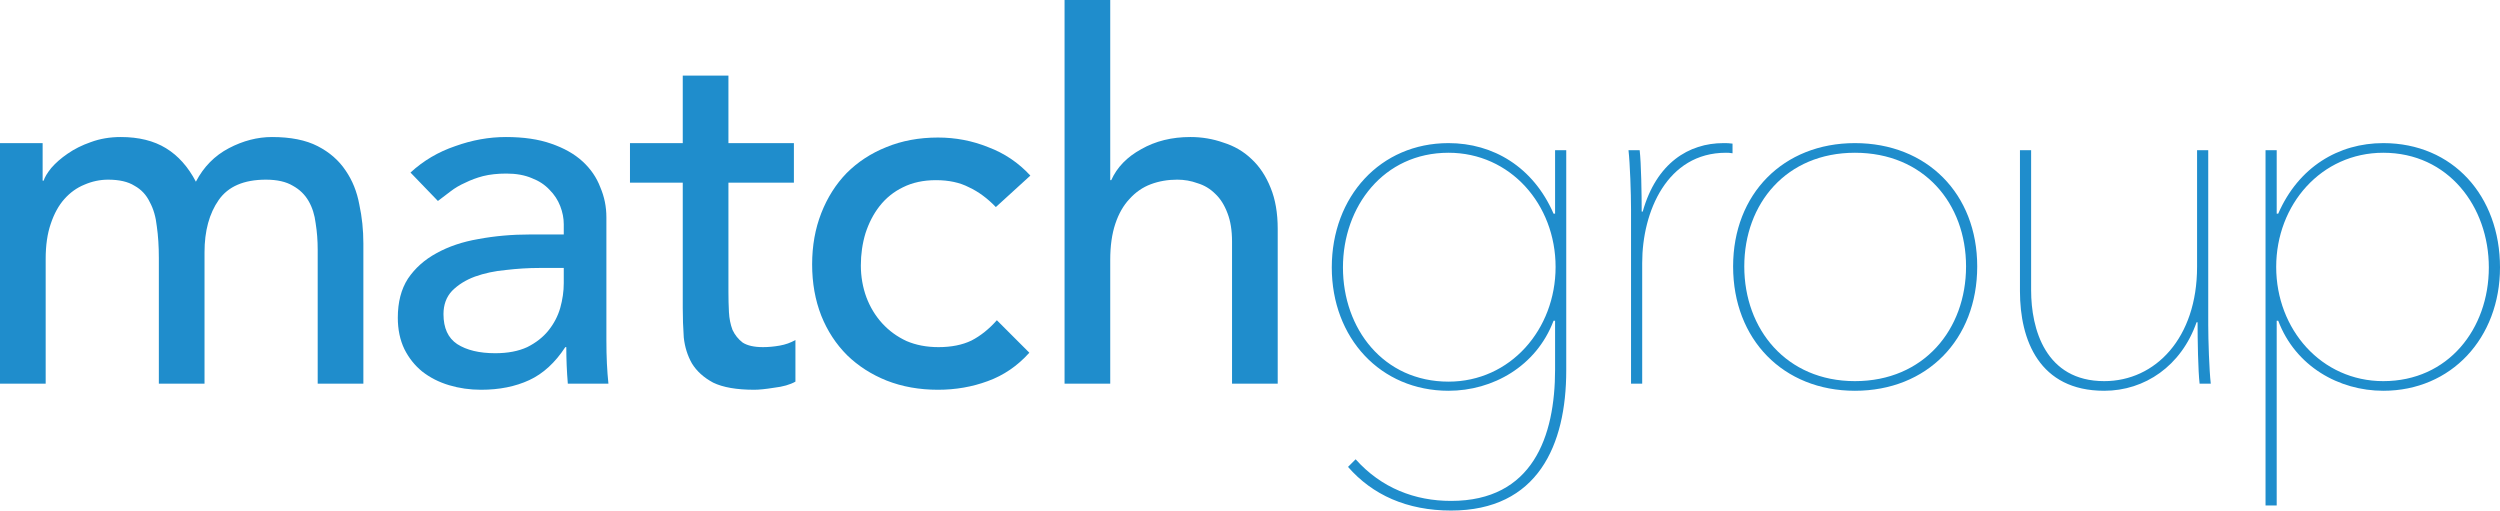 <?xml version="1.0" encoding="UTF-8" standalone="no"?>
<!-- Created with Inkscape (http://www.inkscape.org/) -->

<svg
   xmlns:dc="http://purl.org/dc/elements/1.1/"
   xmlns:cc="http://creativecommons.org/ns#"
   xmlns:rdf="http://www.w3.org/1999/02/22-rdf-syntax-ns#"
   xmlns:svg="http://www.w3.org/2000/svg"
   xmlns="http://www.w3.org/2000/svg"
   xmlns:sodipodi="http://sodipodi.sourceforge.net/DTD/sodipodi-0.dtd"
   xmlns:inkscape="http://www.inkscape.org/namespaces/inkscape"
   width="1343.263"
   height="274.318"
   viewBox="0 0 1343.263 274.318"
   version="1.1"
   id="svg87"
   inkscape:version="0.92.4 (5da689c313, 2019-01-14)"
   sodipodi:docname="Match Group logo.svg">
  <defs
     id="defs81" />
  <sodipodi:namedview
     id="base"
     pagecolor="#ffffff"
     bordercolor="#666666"
     borderopacity="1.0"
     inkscape:pageopacity="0.0"
     inkscape:pageshadow="2"
     inkscape:zoom="0.7"
     inkscape:cx="557.89991"
     inkscape:cy="256.80899"
     inkscape:document-units="px"
     inkscape:current-layer="layer1"
     showgrid="false"
     inkscape:window-width="1600"
     inkscape:window-height="837"
     inkscape:window-x="-8"
     inkscape:window-y="-8"
     inkscape:window-maximized="1"
     units="px"
     fit-margin-top="0"
     fit-margin-left="0"
     fit-margin-right="0"
     fit-margin-bottom="0" />
  <g
     inkscape:label="Layer 1"
     inkscape:groupmode="layer"
     id="layer1"
     transform="translate(325.246,-777.695)">
    <path
       d="m -325.246,854.592 h 22.905 v 20.178 h 0.545 q 0.818,-2.727 4.09,-6.817 3.545,-4.09 8.726,-7.635 5.454,-3.818 12.543,-6.272 7.362,-2.727 16.088,-2.727 14.452,0 24.269,5.999 9.817,5.999 16.088,17.997 6.272,-11.998 17.724,-17.997 11.453,-5.999 23.178,-5.999 14.998,0 24.541,4.908 9.544,4.908 14.998,13.089 5.454,7.908 7.362,18.27 2.181,10.089 2.181,20.997 v 75.26 h -24.541 v -71.988 q 0,-7.362 -1.091,-14.179 -0.818,-6.817 -3.818,-11.998 -2.999,-5.181 -8.453,-8.18 -5.454,-3.272 -14.452,-3.272 -17.724,0 -25.359,10.907 -7.635,10.907 -7.635,28.086 v 70.625 h -24.541 v -67.625 q 0,-9.271 -1.091,-16.906 -0.818,-7.635 -3.818,-13.089 -2.727,-5.726 -8.18,-8.726 -5.181,-3.272 -14.179,-3.272 -6.544,0 -12.816,2.727 -5.999,2.454 -10.635,7.635 -4.636,5.181 -7.362,13.361 -2.727,7.908 -2.727,18.815 v 67.08 h -24.541 z"
       style="font-style:normal;font-variant:normal;font-weight:500;font-stretch:normal;font-size:249.078px;line-height:1.25;font-family:Avenir;-inkscape-font-specification:'Avenir Medium';font-variant-ligatures:normal;font-variant-caps:normal;font-variant-numeric:normal;text-align:start;letter-spacing:0px;word-spacing:0px;writing-mode:lr-tb;text-anchor:start;fill:#1f8dcc;fill-opacity:1;stroke:none;stroke-width:5.113"
       id="path873"
       inkscape:connector-curvature="0" />
    <path
       d="m -104.685,870.407 q 10.362,-9.544 23.996,-14.179 13.634,-4.908 27.268,-4.908 14.179,0 24.269,3.545 10.362,3.545 16.906,9.544 6.544,5.999 9.544,13.907 3.272,7.635 3.272,16.088 v 65.989 q 0,6.817 0.273,12.543 0.273,5.726 0.818,10.907 H -20.153 q -0.818,-9.817 -0.818,-19.633 h -0.545 q -8.18,12.543 -19.36,17.724 -11.18,5.181 -25.905,5.181 -8.999,0 -17.179,-2.454 -8.18,-2.454 -14.452,-7.362 -5.999,-4.908 -9.544,-11.998 -3.545,-7.362 -3.545,-16.906 0,-12.543 5.454,-20.997 5.726,-8.453 15.27,-13.634 9.817,-5.454 22.633,-7.635 13.089,-2.454 27.814,-2.454 h 17.997 v -5.454 q 0,-4.908 -1.909,-9.817 -1.909,-4.908 -5.726,-8.726 -3.818,-4.09 -9.544,-6.272 -5.726,-2.454 -13.634,-2.454 -7.09,0 -12.543,1.363 -5.181,1.363 -9.544,3.545 -4.363,1.909 -7.908,4.636 -3.545,2.727 -6.817,5.181 z m 69.261,51.264 q -8.726,0 -17.997,1.091 -8.999,0.818 -16.634,3.545 -7.362,2.727 -12.271,7.635 -4.636,4.908 -4.636,12.543 0,11.18 7.362,16.088 7.635,4.908 20.451,4.908 10.089,0 17.179,-3.272 7.09,-3.545 11.453,-8.999 4.363,-5.454 6.272,-11.998 1.909,-6.817 1.909,-13.361 v -8.18 z"
       style="font-style:normal;font-variant:normal;font-weight:500;font-stretch:normal;font-size:249.078px;line-height:1.25;font-family:Avenir;-inkscape-font-specification:'Avenir Medium';font-variant-ligatures:normal;font-variant-caps:normal;font-variant-numeric:normal;text-align:start;letter-spacing:0px;word-spacing:0px;writing-mode:lr-tb;text-anchor:start;fill:#1f8dcc;fill-opacity:1;stroke:none;stroke-width:5.113"
       id="path875"
       inkscape:connector-curvature="0" />
    <path
       d="M 101.319,875.861 H 66.143 v 58.627 q 0,5.454 0.273,10.907 0.273,5.181 1.909,9.544 1.909,4.09 5.454,6.817 3.818,2.454 10.907,2.454 4.363,0 8.999,-0.818 4.636,-0.818 8.453,-2.999 v 22.36 q -4.363,2.454 -11.453,3.272 -6.817,1.091 -10.635,1.091 -14.179,0 -22.087,-3.818 -7.635,-4.09 -11.453,-10.362 -3.545,-6.272 -4.363,-13.907 -0.545,-7.908 -0.545,-15.816 V 875.861 H 13.243 V 854.592 H 41.602 V 818.325 h 24.541 v 36.267 h 35.176 z"
       style="font-style:normal;font-variant:normal;font-weight:500;font-stretch:normal;font-size:249.078px;line-height:1.25;font-family:Avenir;-inkscape-font-specification:'Avenir Medium';font-variant-ligatures:normal;font-variant-caps:normal;font-variant-numeric:normal;text-align:start;letter-spacing:0px;word-spacing:0px;writing-mode:lr-tb;text-anchor:start;fill:#1f8dcc;fill-opacity:1;stroke:none;stroke-width:5.113"
       id="path877"
       inkscape:connector-curvature="0" />
    <path
       d="m 209.828,888.95 q -6.817,-7.09 -14.452,-10.635 -7.362,-3.818 -17.724,-3.818 -10.089,0 -17.724,3.818 -7.362,3.545 -12.543,10.089 -4.908,6.272 -7.635,14.725 -2.454,8.18 -2.454,17.179 0,8.999 2.999,17.179 3,7.908 8.453,13.907 5.454,5.999 13.089,9.544 7.635,3.272 17.179,3.272 10.362,0 17.724,-3.545 7.362,-3.818 13.634,-10.907 l 17.452,17.452 q -9.544,10.635 -22.36,15.27 -12.543,4.636 -26.723,4.636 -14.998,0 -27.541,-4.908 -12.271,-4.908 -21.269,-13.634 -8.998,-8.998 -13.907,-21.269 -4.908,-12.543 -4.908,-27.541 0,-14.998 4.908,-27.541 4.908,-12.543 13.634,-21.542 8.999,-8.998 21.269,-13.907 12.543,-5.181 27.814,-5.181 14.179,0 26.996,5.181 13.089,4.908 22.633,15.27 z"
       style="font-style:normal;font-variant:normal;font-weight:500;font-stretch:normal;font-size:249.078px;line-height:1.25;font-family:Avenir;-inkscape-font-specification:'Avenir Medium';font-variant-ligatures:normal;font-variant-caps:normal;font-variant-numeric:normal;text-align:start;letter-spacing:0px;word-spacing:0px;writing-mode:lr-tb;text-anchor:start;fill:#1f8dcc;fill-opacity:1;stroke:none;stroke-width:5.113"
       id="path879"
       inkscape:connector-curvature="0" />
    <path
       d="m 246.747,777.695 h 24.541 v 96.802 h 0.545 q 4.636,-10.362 16.088,-16.634 11.453,-6.544 26.45,-6.544 9.271,0 17.724,3 8.726,2.727 14.998,8.726 6.544,5.999 10.362,15.543 3.818,9.271 3.818,22.087 v 83.168 H 336.732 V 907.492 q 0,-8.998 -2.454,-15.27 -2.454,-6.544 -6.544,-10.362 -4.09,-4.09 -9.544,-5.726 -5.181,-1.909 -10.907,-1.909 -7.635,0 -14.179,2.454 -6.544,2.454 -11.453,7.908 -4.908,5.181 -7.635,13.361 -2.727,8.18 -2.727,19.36 v 66.534 H 246.747 Z"
       style="font-style:normal;font-variant:normal;font-weight:500;font-stretch:normal;font-size:249.078px;line-height:1.25;font-family:Avenir;-inkscape-font-specification:'Avenir Medium';font-variant-ligatures:normal;font-variant-caps:normal;font-variant-numeric:normal;text-align:start;letter-spacing:0px;word-spacing:0px;writing-mode:lr-tb;text-anchor:start;fill:#1f8dcc;fill-opacity:1;stroke:none;stroke-width:5.113"
       id="path881"
       inkscape:connector-curvature="0" />
    <path
       d="m 396.327,921.399 c 0,-32.722 21.815,-61.626 56.718,-61.626 33.267,0 57.536,27.814 57.536,61.353 0,33.54 -24.269,61.626 -57.536,61.626 -34.903,0 -56.718,-28.359 -56.718,-61.353 z m 113.981,54.809 c 0,35.994 -11.998,70.625 -55.9,70.625 -19.36,0 -37.357,-6.817 -51.264,-22.36 l -4.09,4.09 c 13.089,14.998 31.631,23.451 55.354,23.451 46.629,0 61.899,-35.176 61.899,-75.26 V 858.409 h -5.999 v 34.085 h -0.818 c -10.907,-25.087 -32.449,-37.903 -56.445,-37.903 -36.539,0 -62.717,28.632 -62.717,66.807 0,37.903 26.177,66.262 62.717,66.262 23.723,0 47.174,-13.089 56.445,-37.63 h 0.818 z"
       style="font-style:normal;font-variant:normal;font-weight:100;font-stretch:normal;font-size:249.078px;line-height:1.25;font-family:'Avenir Next LT Pro';-inkscape-font-specification:'Avenir Next LT Pro Thin';font-variant-ligatures:normal;font-variant-caps:normal;font-variant-numeric:normal;text-align:start;letter-spacing:0px;word-spacing:0px;writing-mode:lr-tb;text-anchor:start;fill:#1f8dcc;fill-opacity:1;stroke:none;stroke-width:5.113"
       id="path883"
       inkscape:connector-curvature="0" />
    <path
       d="m 556.843,891.404 c 0,-9.271 -0.273,-26.177 -1.091,-32.995 h -5.999 c 0.818,7.09 1.363,23.451 1.363,31.631 v 93.803 h 5.999 v -64.898 c 0,-27.541 13.361,-59.172 44.993,-59.172 0.818,0 2.181,0 3.545,0.273 v -5.181 c -1.909,-0.273 -2.999,-0.273 -4.908,-0.273 -18.542,0 -35.994,10.635 -43.356,36.812 z"
       style="font-style:normal;font-variant:normal;font-weight:100;font-stretch:normal;font-size:249.078px;line-height:1.25;font-family:'Avenir Next LT Pro';-inkscape-font-specification:'Avenir Next LT Pro Thin';font-variant-ligatures:normal;font-variant-caps:normal;font-variant-numeric:normal;text-align:start;letter-spacing:0px;word-spacing:0px;writing-mode:lr-tb;text-anchor:start;fill:#1f8dcc;fill-opacity:1;stroke:none;stroke-width:5.113"
       id="path885"
       inkscape:connector-curvature="0" />
    <path
       d="m 731.125,920.853 c 0,33.813 -22.633,61.626 -59.717,61.626 -36.812,0 -59.445,-27.814 -59.445,-61.626 0,-33.813 22.633,-61.081 59.445,-61.081 37.085,0 59.717,27.268 59.717,61.081 z m 5.999,0 c 0,-38.994 -26.996,-66.262 -65.716,-66.262 -38.448,0 -65.444,27.268 -65.444,66.262 0,39.266 26.996,66.807 65.444,66.807 38.721,0 65.716,-27.541 65.716,-66.807 z"
       style="font-style:normal;font-variant:normal;font-weight:100;font-stretch:normal;font-size:249.078px;line-height:1.25;font-family:'Avenir Next LT Pro';-inkscape-font-specification:'Avenir Next LT Pro Thin';font-variant-ligatures:normal;font-variant-caps:normal;font-variant-numeric:normal;text-align:start;letter-spacing:0px;word-spacing:0px;writing-mode:lr-tb;text-anchor:start;fill:#1f8dcc;fill-opacity:1;stroke:none;stroke-width:5.113"
       id="path887"
       inkscape:connector-curvature="0" />
    <path
       d="m 855.523,950.848 c 0,9.271 0.273,26.177 1.091,32.995 h 5.999 c -0.818,-7.09 -1.363,-23.451 -1.363,-31.631 v -93.803 h -5.999 V 921.126 c 0,38.175 -22.36,61.353 -49.901,61.353 -31.631,0 -39.266,-28.086 -39.266,-48.81 v -75.26 h -5.999 v 75.806 c 0,26.177 10.362,53.446 45.265,53.446 21.815,0 41.448,-13.361 49.628,-36.812 z"
       style="font-style:normal;font-variant:normal;font-weight:100;font-stretch:normal;font-size:249.078px;line-height:1.25;font-family:'Avenir Next LT Pro';-inkscape-font-specification:'Avenir Next LT Pro Thin';font-variant-ligatures:normal;font-variant-caps:normal;font-variant-numeric:normal;text-align:start;letter-spacing:0px;word-spacing:0px;writing-mode:lr-tb;text-anchor:start;fill:#1f8dcc;fill-opacity:1;stroke:none;stroke-width:5.113"
       id="path889"
       inkscape:connector-curvature="0" />
    <path
       d="m 1012.018,921.399 c 0,32.995 -21.814,61.081 -56.718,61.081 -33.267,0 -57.536,-27.814 -57.536,-61.353 0,-33.54 24.269,-61.353 57.536,-61.353 34.903,0 56.718,28.904 56.718,61.626 z M 898.037,892.494 v -34.085 h -5.999 v 190.877 h 5.999 v -99.256 h 0.818 c 9.271,24.541 32.722,37.63 56.445,37.63 36.539,0 62.717,-28.359 62.717,-66.262 0,-38.448 -25.359,-66.807 -62.717,-66.807 -23.996,0 -45.538,12.816 -56.445,37.903 z"
       style="font-style:normal;font-variant:normal;font-weight:100;font-stretch:normal;font-size:249.078px;line-height:1.25;font-family:'Avenir Next LT Pro';-inkscape-font-specification:'Avenir Next LT Pro Thin';font-variant-ligatures:normal;font-variant-caps:normal;font-variant-numeric:normal;text-align:start;letter-spacing:0px;word-spacing:0px;writing-mode:lr-tb;text-anchor:start;fill:#1f8dcc;fill-opacity:1;stroke:none;stroke-width:5.113"
       id="path891"
       inkscape:connector-curvature="0" />
  </g>
</svg>
